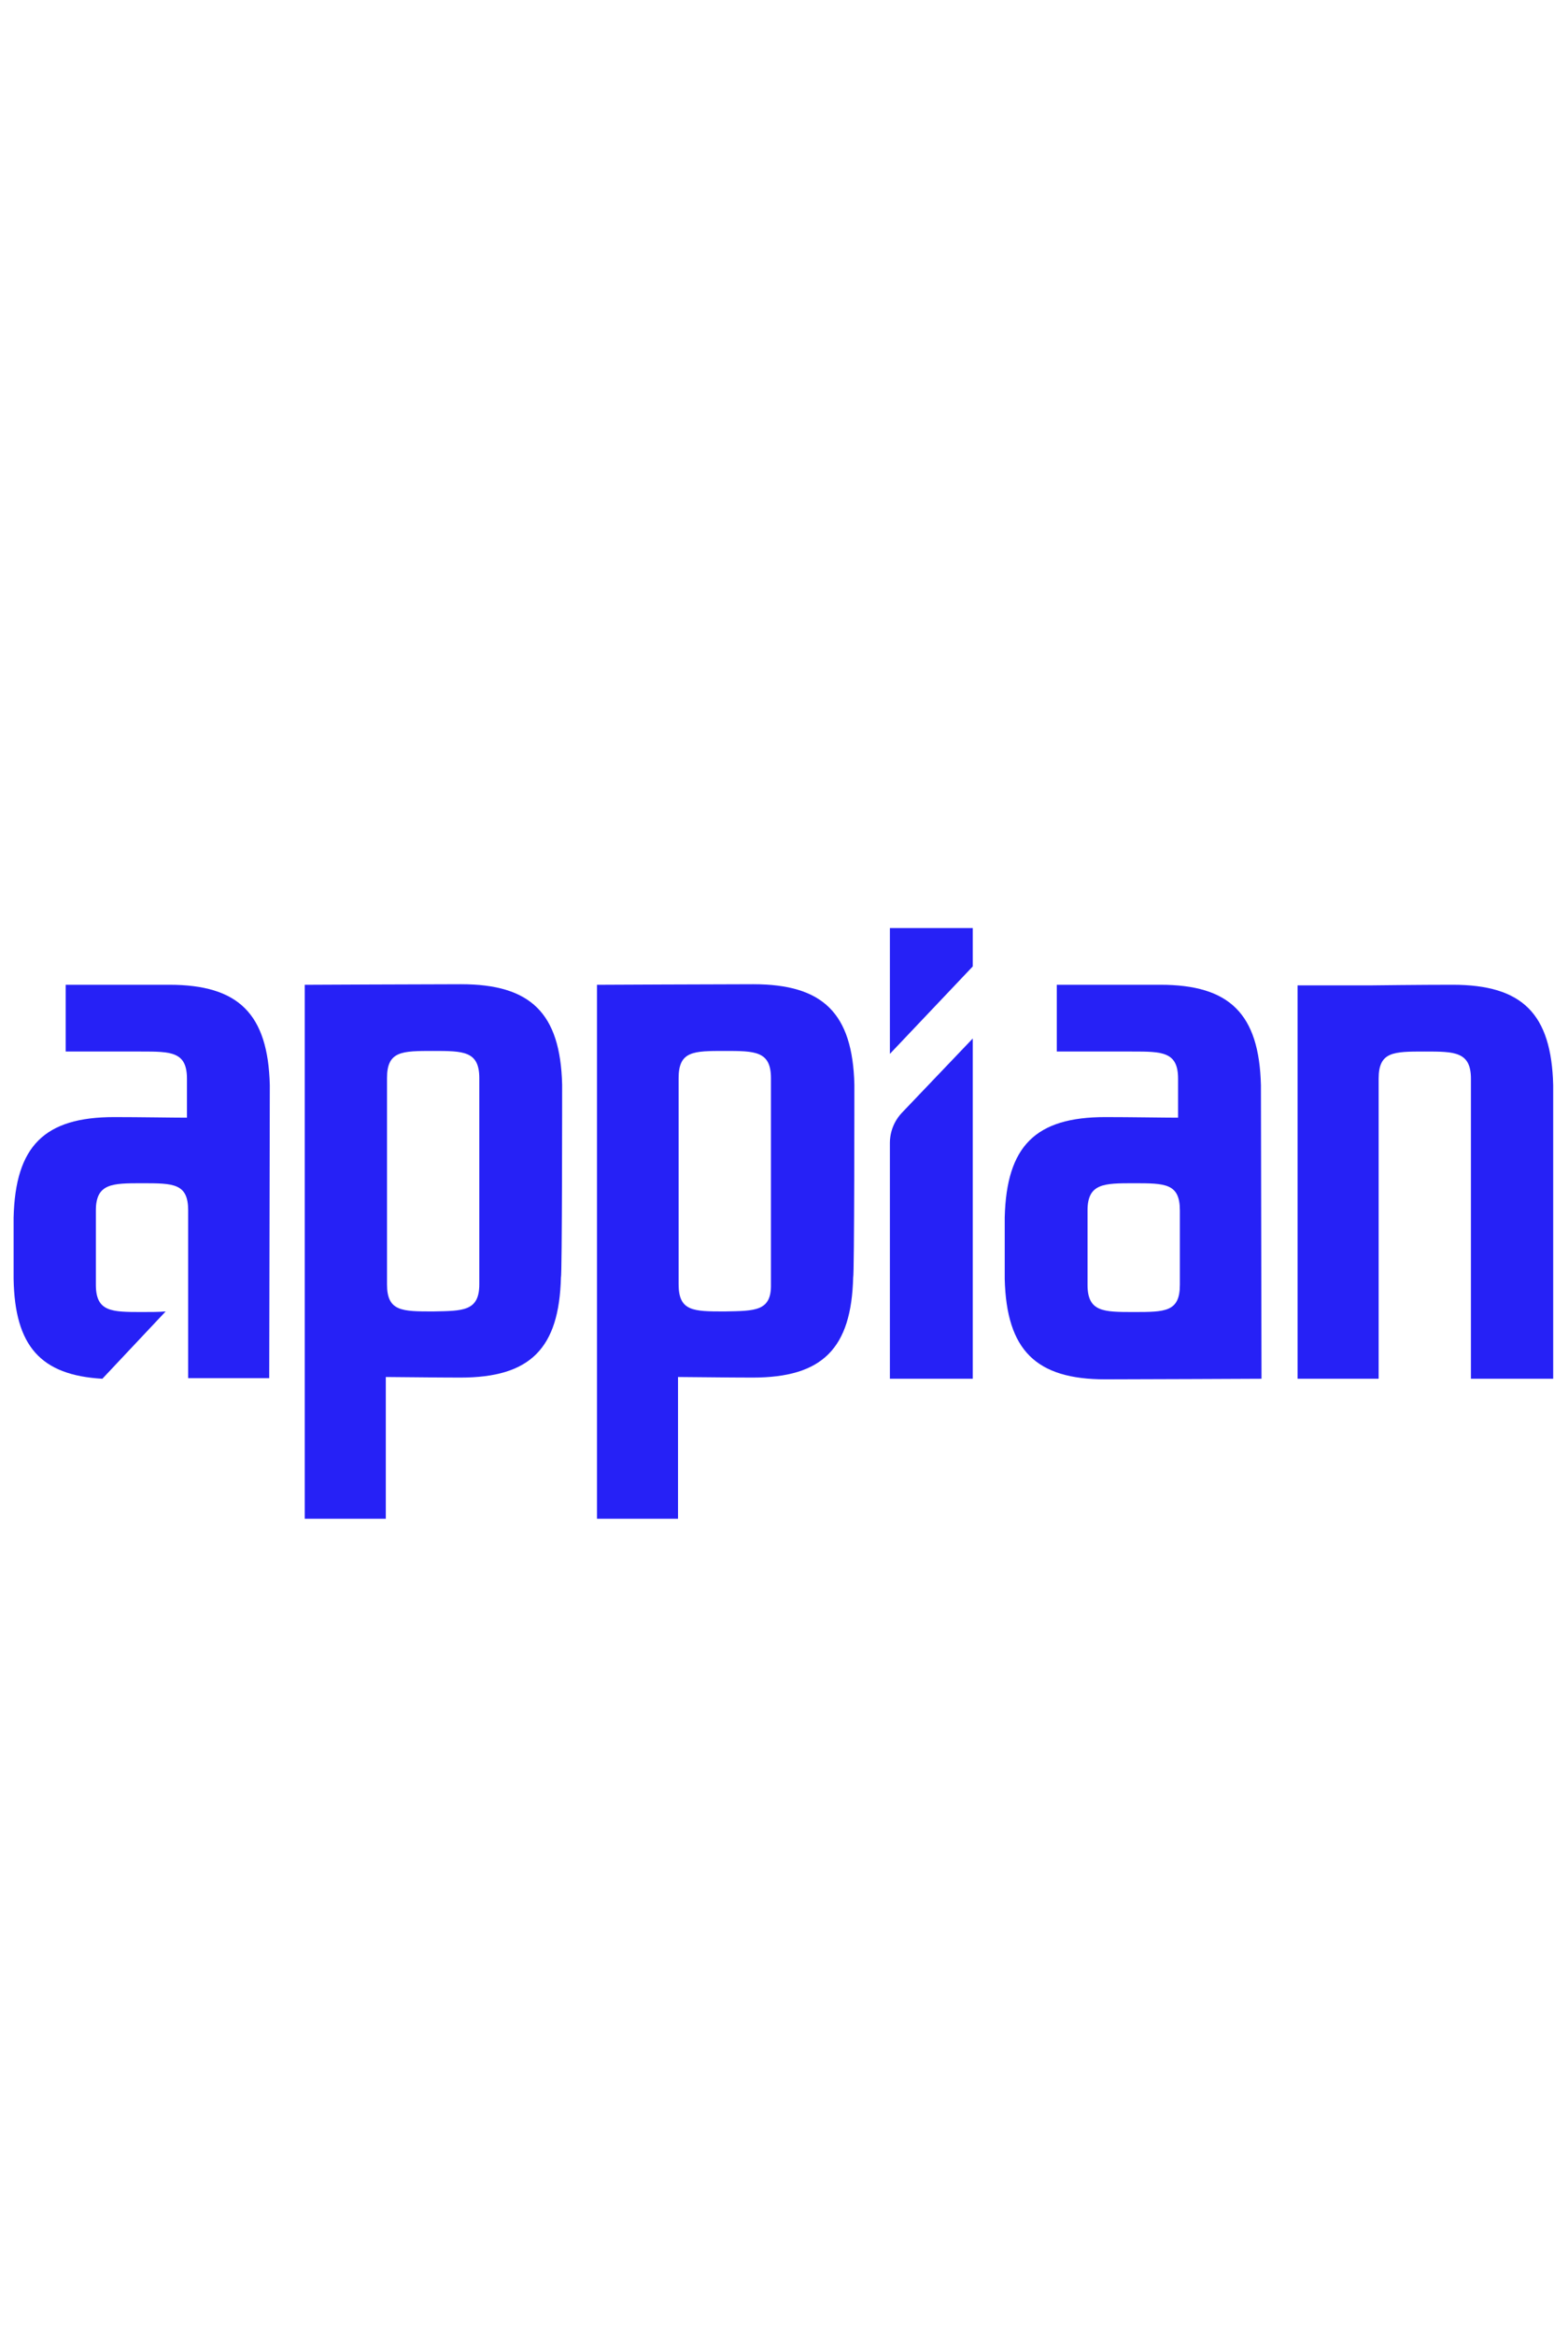 <svg width="43" height="64" viewBox="0 0 43 64" fill="none" xmlns="http://www.w3.org/2000/svg">
<path d="M24.729 30.505C24.518 30.732 24.404 31.023 24.404 31.331V37.791H26.676V28.465L24.729 30.505Z" fill="#2621F6"/>
<path d="M24.404 25.438V28.886L26.676 26.49V25.438H24.404Z" fill="#2621F6"/>
<path d="M23.43 29.729C23.381 27.77 22.57 26.977 20.655 26.977C19.762 26.977 16.371 26.993 16.371 26.993V41.629H18.594V37.743C18.951 37.743 19.925 37.759 20.639 37.759C22.553 37.759 23.349 36.966 23.397 35.007C23.43 34.975 23.43 29.777 23.43 29.729ZM19.876 35.946C19.016 35.946 18.61 35.946 18.61 35.201V29.551C18.61 28.806 19.016 28.806 19.876 28.806C20.703 28.806 21.142 28.806 21.142 29.551V35.201C21.158 35.946 20.703 35.93 19.876 35.946Z" fill="#2621F6"/>
<path d="M15.416 29.729C15.367 27.77 14.556 26.977 12.641 26.977C11.749 26.977 8.357 26.993 8.357 26.993V41.629H10.58V37.743C10.937 37.743 11.911 37.759 12.625 37.759C14.54 37.759 15.335 36.966 15.383 35.007C15.416 34.975 15.416 29.777 15.416 29.729ZM11.879 35.946C11.019 35.946 10.613 35.946 10.613 35.201V29.551C10.613 28.806 11.019 28.806 11.879 28.806C12.706 28.806 13.144 28.806 13.144 29.551V35.201C13.144 35.946 12.69 35.93 11.879 35.946Z" fill="#2621F6"/>
<path d="M40.338 37.791V29.567C40.338 28.822 39.884 28.822 39.073 28.822C38.213 28.822 37.807 28.822 37.807 29.567V37.791H35.584V27.008H37.645C37.645 27.008 38.943 26.992 39.835 26.992C41.75 26.992 42.545 27.785 42.594 29.745C42.594 29.793 42.594 37.791 42.594 37.791H40.338Z" fill="#2621F6"/>
<path d="M34.579 29.745C34.53 27.785 33.719 26.992 31.82 26.992C31.723 26.992 29.695 26.992 28.981 26.992V28.822C31.074 28.822 30.944 28.822 31.041 28.822C31.869 28.822 32.307 28.822 32.307 29.567V30.635C31.918 30.635 30.993 30.619 30.311 30.619C28.396 30.619 27.601 31.412 27.553 33.371C27.553 33.42 27.553 35.007 27.553 35.055C27.601 37.014 28.413 37.807 30.311 37.807C31.204 37.807 34.595 37.791 34.595 37.791L34.579 29.745ZM32.356 35.217C32.356 35.962 31.95 35.962 31.09 35.962C30.262 35.962 29.824 35.962 29.824 35.217V33.177C29.824 32.432 30.279 32.432 31.09 32.432C31.95 32.432 32.356 32.432 32.356 33.177V35.217Z" fill="#2621F6"/>
<path d="M7.399 29.745C7.35 27.785 6.539 26.992 4.641 26.992C4.543 26.992 1.801 26.992 1.801 26.992V28.822C1.801 28.822 3.764 28.822 3.862 28.822C4.689 28.822 5.127 28.822 5.127 29.567V30.635C4.738 30.635 3.813 30.619 3.132 30.619C1.217 30.619 0.422 31.412 0.373 33.371C0.373 33.42 0.373 35.007 0.373 35.055C0.406 36.901 1.119 37.694 2.807 37.791L4.543 35.946C4.365 35.962 4.154 35.962 3.894 35.962C3.067 35.962 2.629 35.962 2.629 35.217V33.177C2.629 32.432 3.083 32.432 3.894 32.432C4.754 32.432 5.16 32.432 5.16 33.177V37.775C5.241 37.775 7.383 37.775 7.383 37.775L7.399 29.745Z" fill="#2621F6"/>
</svg>
